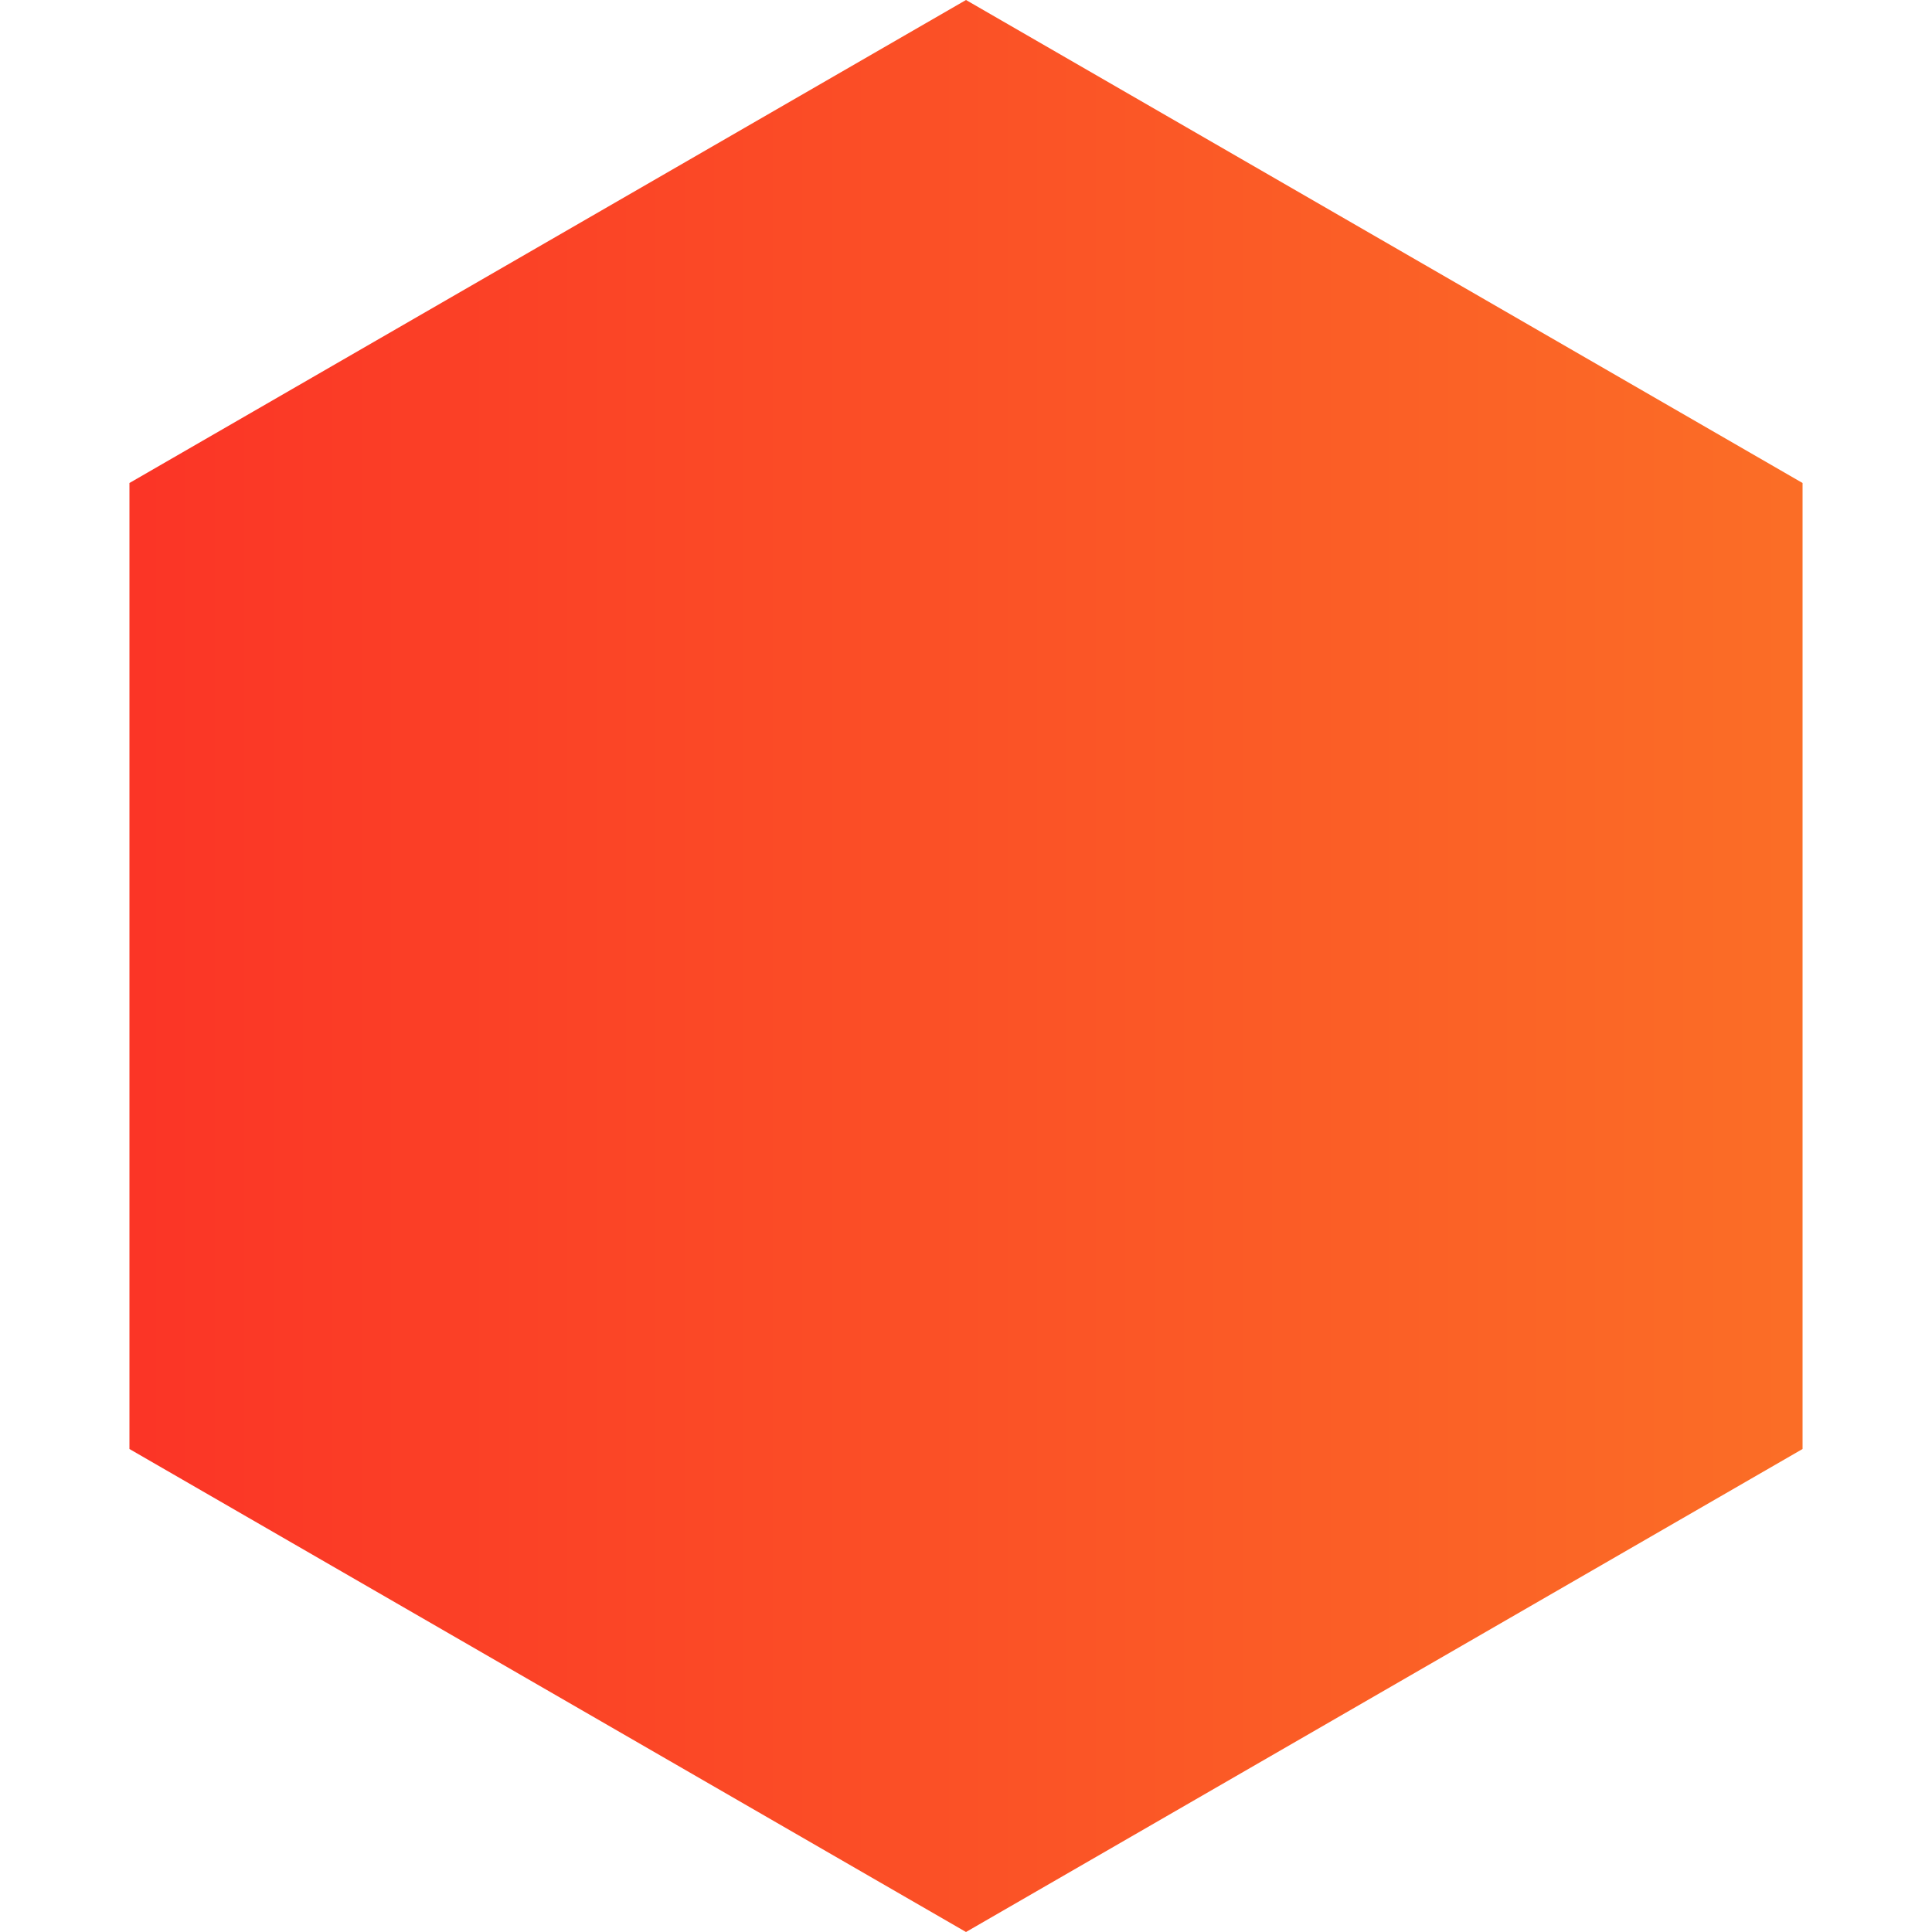 <svg width="10" height="10" fill="none" xmlns="http://www.w3.org/2000/svg"><path d="M5 0L.67 2.5v5L5 10l4.33-2.5v-5L5 0z" fill="url(#paint0_linear_8085_135841)"/><defs><linearGradient id="paint0_linear_8085_135841" x1="10" y1="5" x2="-1.544" y2="5" gradientUnits="userSpaceOnUse"><stop stop-color="#FB7226"/><stop offset="1" stop-color="#FB2626"/></linearGradient></defs></svg>